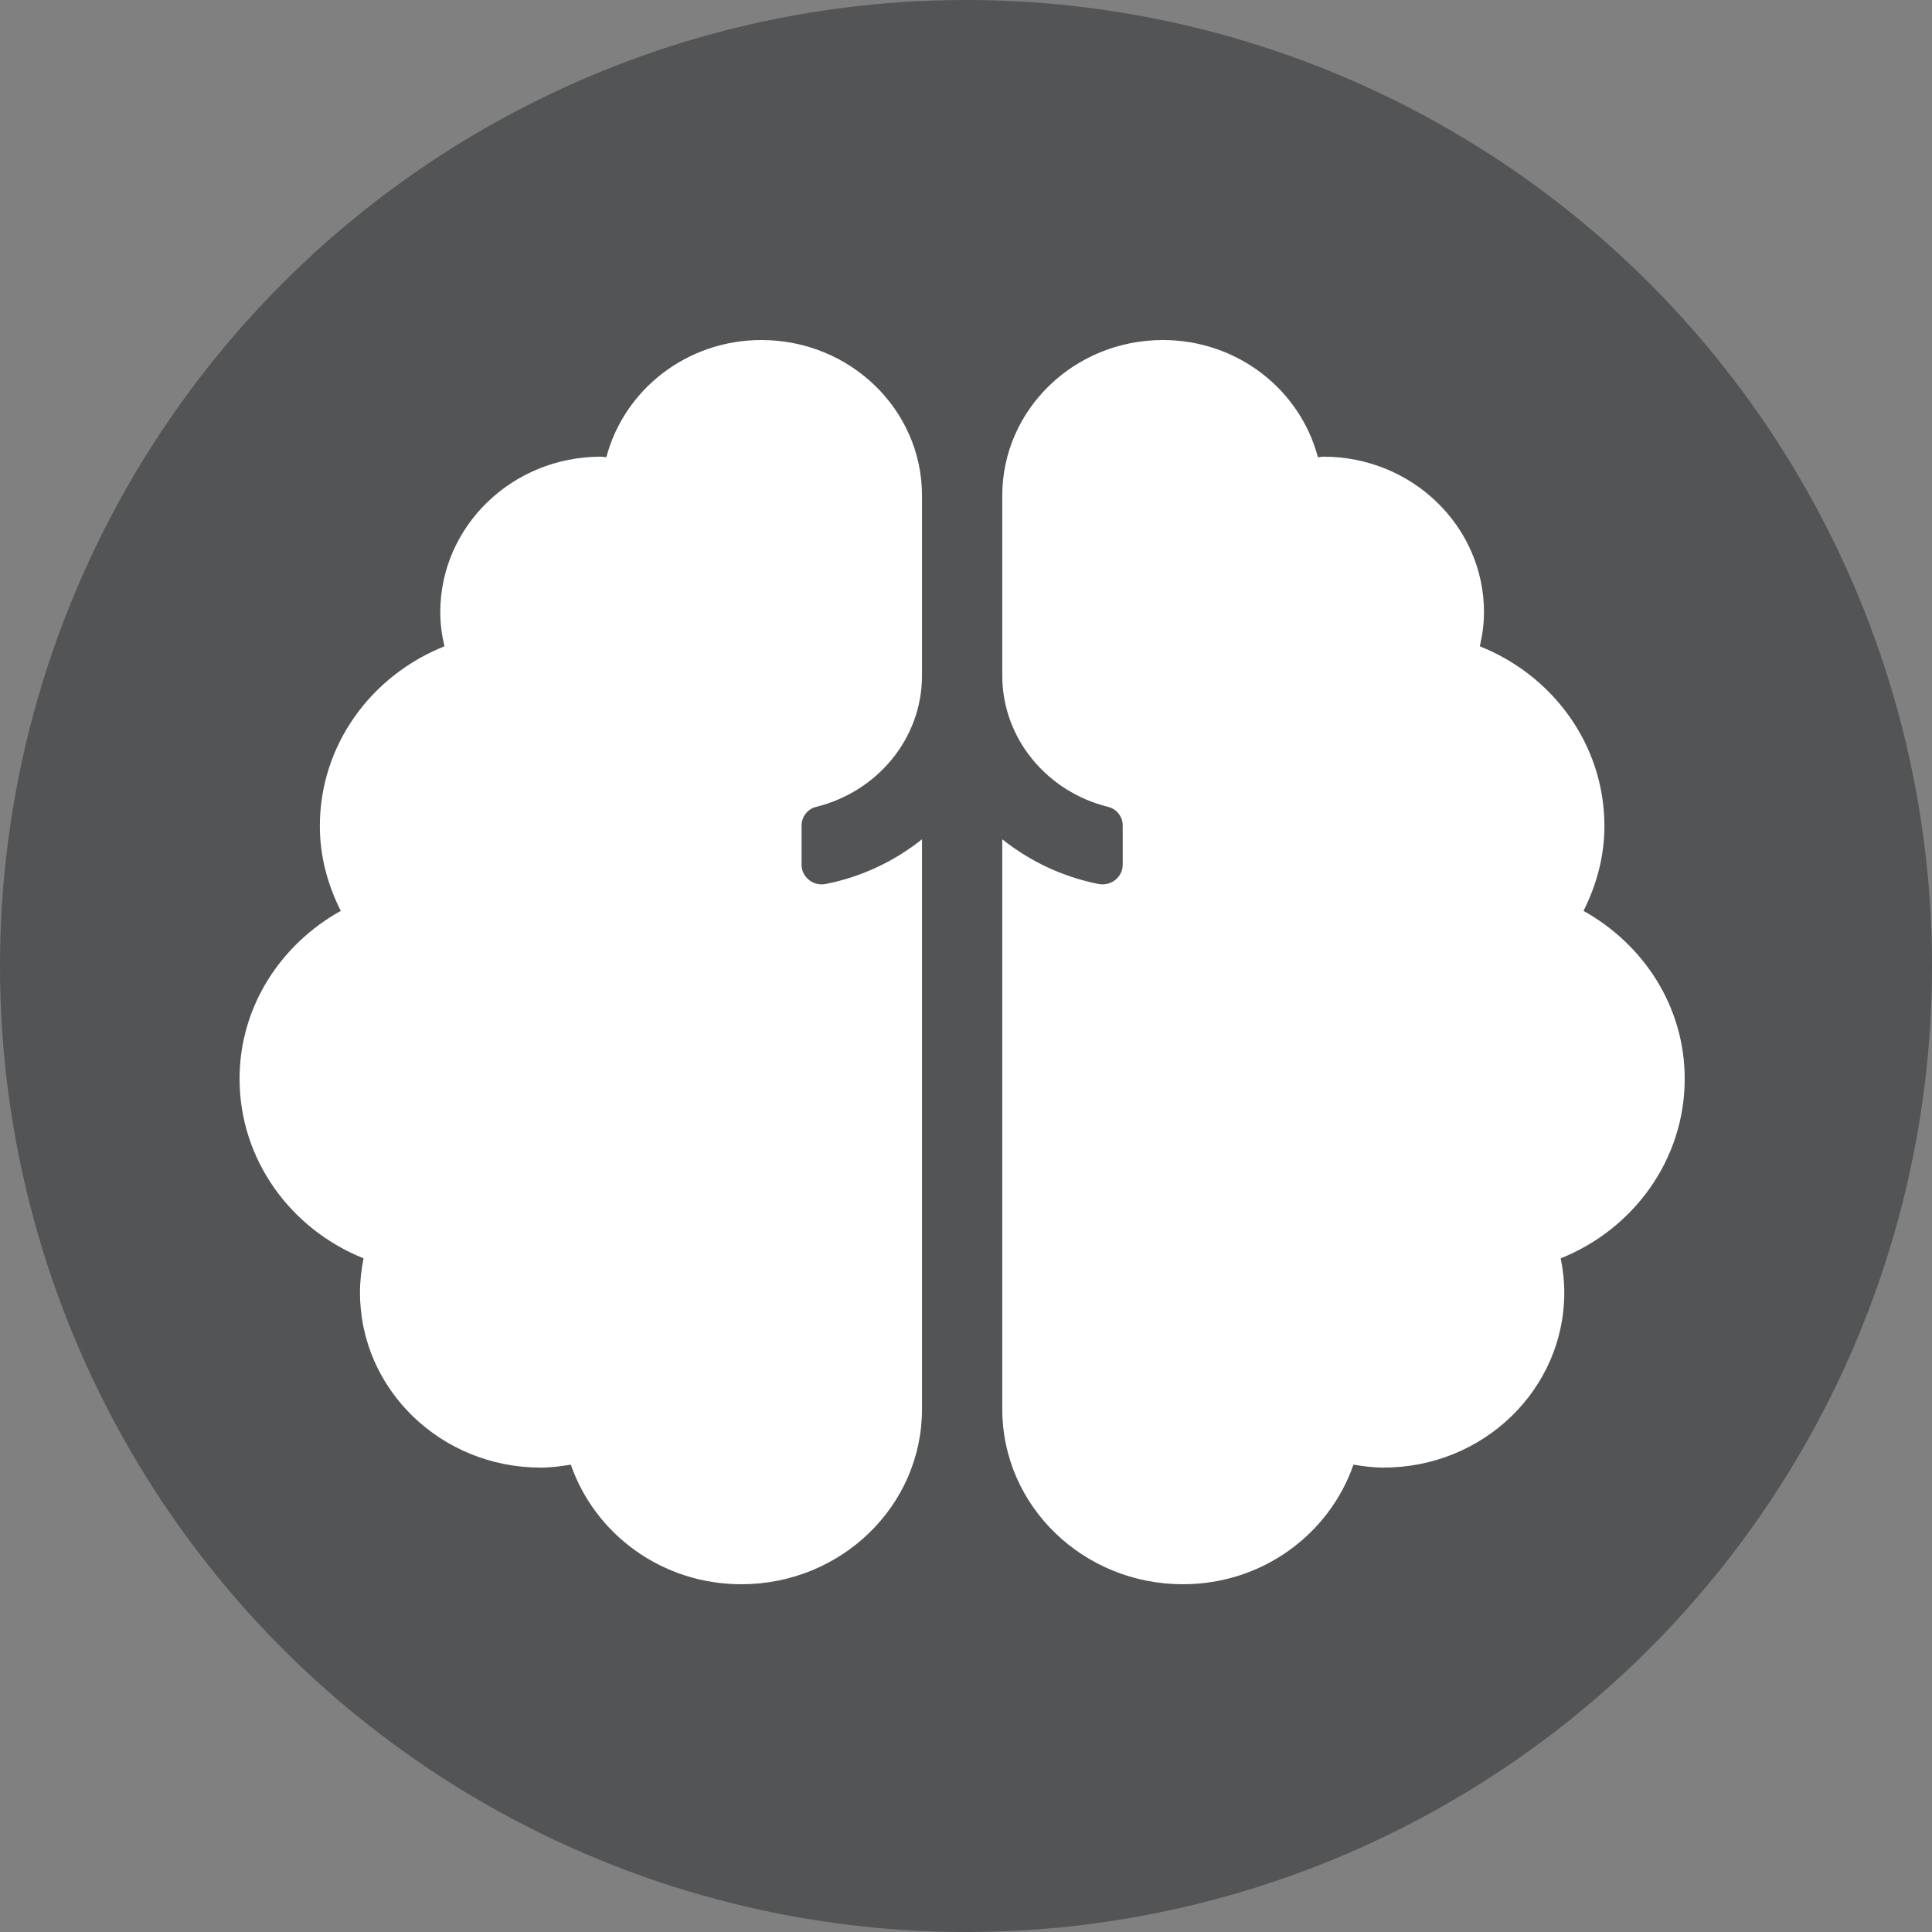 <?xml version="1.0" encoding="utf-8"?>
<svg xmlns="http://www.w3.org/2000/svg" fill="none" height="250" viewBox="0 0 250 250" width="250">
<rect x="0" y="0" width="250" height="250" fill="#808080" stroke="none"/>
<g clip-path="url(#clip0_928_40)">
<path d="M104.429 207.85C104.429 211.425 107.171 215 111.286 215H138.714C142.829 215 145.571 211.425 145.571 207.85V200.7H104.429V207.85ZM125 72C98.257 72 77 94.165 77 122.05C77 139.21 85.229 154.225 97.571 162.805V179.25C97.571 182.825 100.314 186.4 104.429 186.4H145.571C149.686 186.4 152.429 182.825 152.429 179.25V162.805C164.771 153.51 173 138.495 173 122.05C173 94.165 151.743 72 125 72Z" fill="white"/>
<path d="M44 166C42.788 166.661 42.341 168.18 43.002 169.392C43.664 170.604 45.182 171.051 46.394 170.389L44 166ZM66 154L44 166L46.394 170.389L68.394 158.389L66 154Z" fill="white"/>
<path d="M49.803 66.195C48.591 65.534 48.144 64.015 48.805 62.803C49.466 61.591 50.985 61.144 52.197 61.805L49.803 66.195ZM71.803 78.195L49.803 66.195L52.197 61.805L74.197 73.805L71.803 78.195Z" fill="white"/>
<path d="M37 112.5C35.619 112.5 34.5 113.619 34.5 115C34.5 116.381 35.619 117.5 37 117.5V112.5ZM62 112.5H37V117.5H62V112.5Z" fill="white"/>
<path d="M213 166C214.212 166.661 214.659 168.18 213.998 169.392C213.336 170.604 211.818 171.051 210.606 170.389L213 166ZM191 154L213 166L210.606 170.389L188.606 158.389L191 154Z" fill="white"/>
<path d="M207.197 66.195C208.409 65.534 208.856 64.015 208.195 62.803C207.534 61.591 206.015 61.144 204.803 61.805L207.197 66.195ZM185.197 78.195L207.197 66.195L204.803 61.805L182.803 73.805L185.197 78.195Z" fill="white"/>
<path d="M220 112.5C221.381 112.5 222.5 113.619 222.5 115C222.5 116.381 221.381 117.5 220 117.5V112.5ZM195 112.5H220V117.5H195V112.5Z" fill="white"/>
<path d="M127.5 28C127.5 26.619 126.381 25.5 125 25.5C123.619 25.5 122.5 26.619 122.5 28H127.5ZM127.5 53V28H122.5V53H127.5Z" fill="white"/>
<circle cx="125" cy="125" fill="#525455" r="125"/>
<path d="M98.528 44C88.83 44 80.756 50.462 78.464 59.163C78.221 59.157 77.993 59.094 77.75 59.094C66.277 59.094 56.972 68.103 56.972 79.219C56.972 80.741 57.18 82.209 57.511 83.634C48.057 87.394 41.389 96.379 41.389 106.891C41.389 110.846 42.415 114.538 44.096 117.868C36.305 122.211 31 130.264 31 139.594C31 150.078 37.629 159.052 47.044 162.829C46.752 164.266 46.583 165.747 46.583 167.266C46.583 179.768 57.047 189.906 69.958 189.906C71.296 189.906 72.588 189.733 73.864 189.526C76.974 198.494 85.623 205 95.931 205C108.842 205 119.306 194.862 119.306 182.359V108.604C115.764 111.428 111.52 113.463 106.852 114.387C105.238 114.708 103.722 113.5 103.722 111.906V106.818C103.722 105.696 104.485 104.686 105.605 104.41C113.462 102.473 119.306 95.621 119.306 87.416V64.125C119.306 53.009 110.001 44 98.528 44ZM218 139.594C218 130.264 212.695 122.211 204.904 117.868C206.582 114.538 207.611 110.846 207.611 106.891C207.611 96.379 200.943 87.394 191.489 83.634C191.82 82.209 192.028 80.741 192.028 79.219C192.028 68.103 182.723 59.094 171.25 59.094C171.007 59.094 170.779 59.157 170.536 59.163C168.244 50.462 160.17 44 150.472 44C138.999 44 129.694 53.009 129.694 64.125V87.416C129.694 95.621 135.535 102.473 143.395 104.41C144.518 104.686 145.278 105.696 145.278 106.818V111.906C145.278 113.5 143.758 114.708 142.148 114.387C137.48 113.463 133.24 111.428 129.694 108.604V182.359C129.694 194.862 140.158 205 153.069 205C163.377 205 172.026 198.494 175.136 189.526C176.412 189.736 177.704 189.906 179.042 189.906C191.953 189.906 202.417 179.768 202.417 167.266C202.417 165.747 202.248 164.266 201.956 162.829C211.371 159.052 218 150.078 218 139.594Z" fill="white"/>
</g>
<defs>
<clipPath id="clip0_928_40">
<rect fill="white" height="250" width="250"/>
</clipPath>
</defs>
</svg>